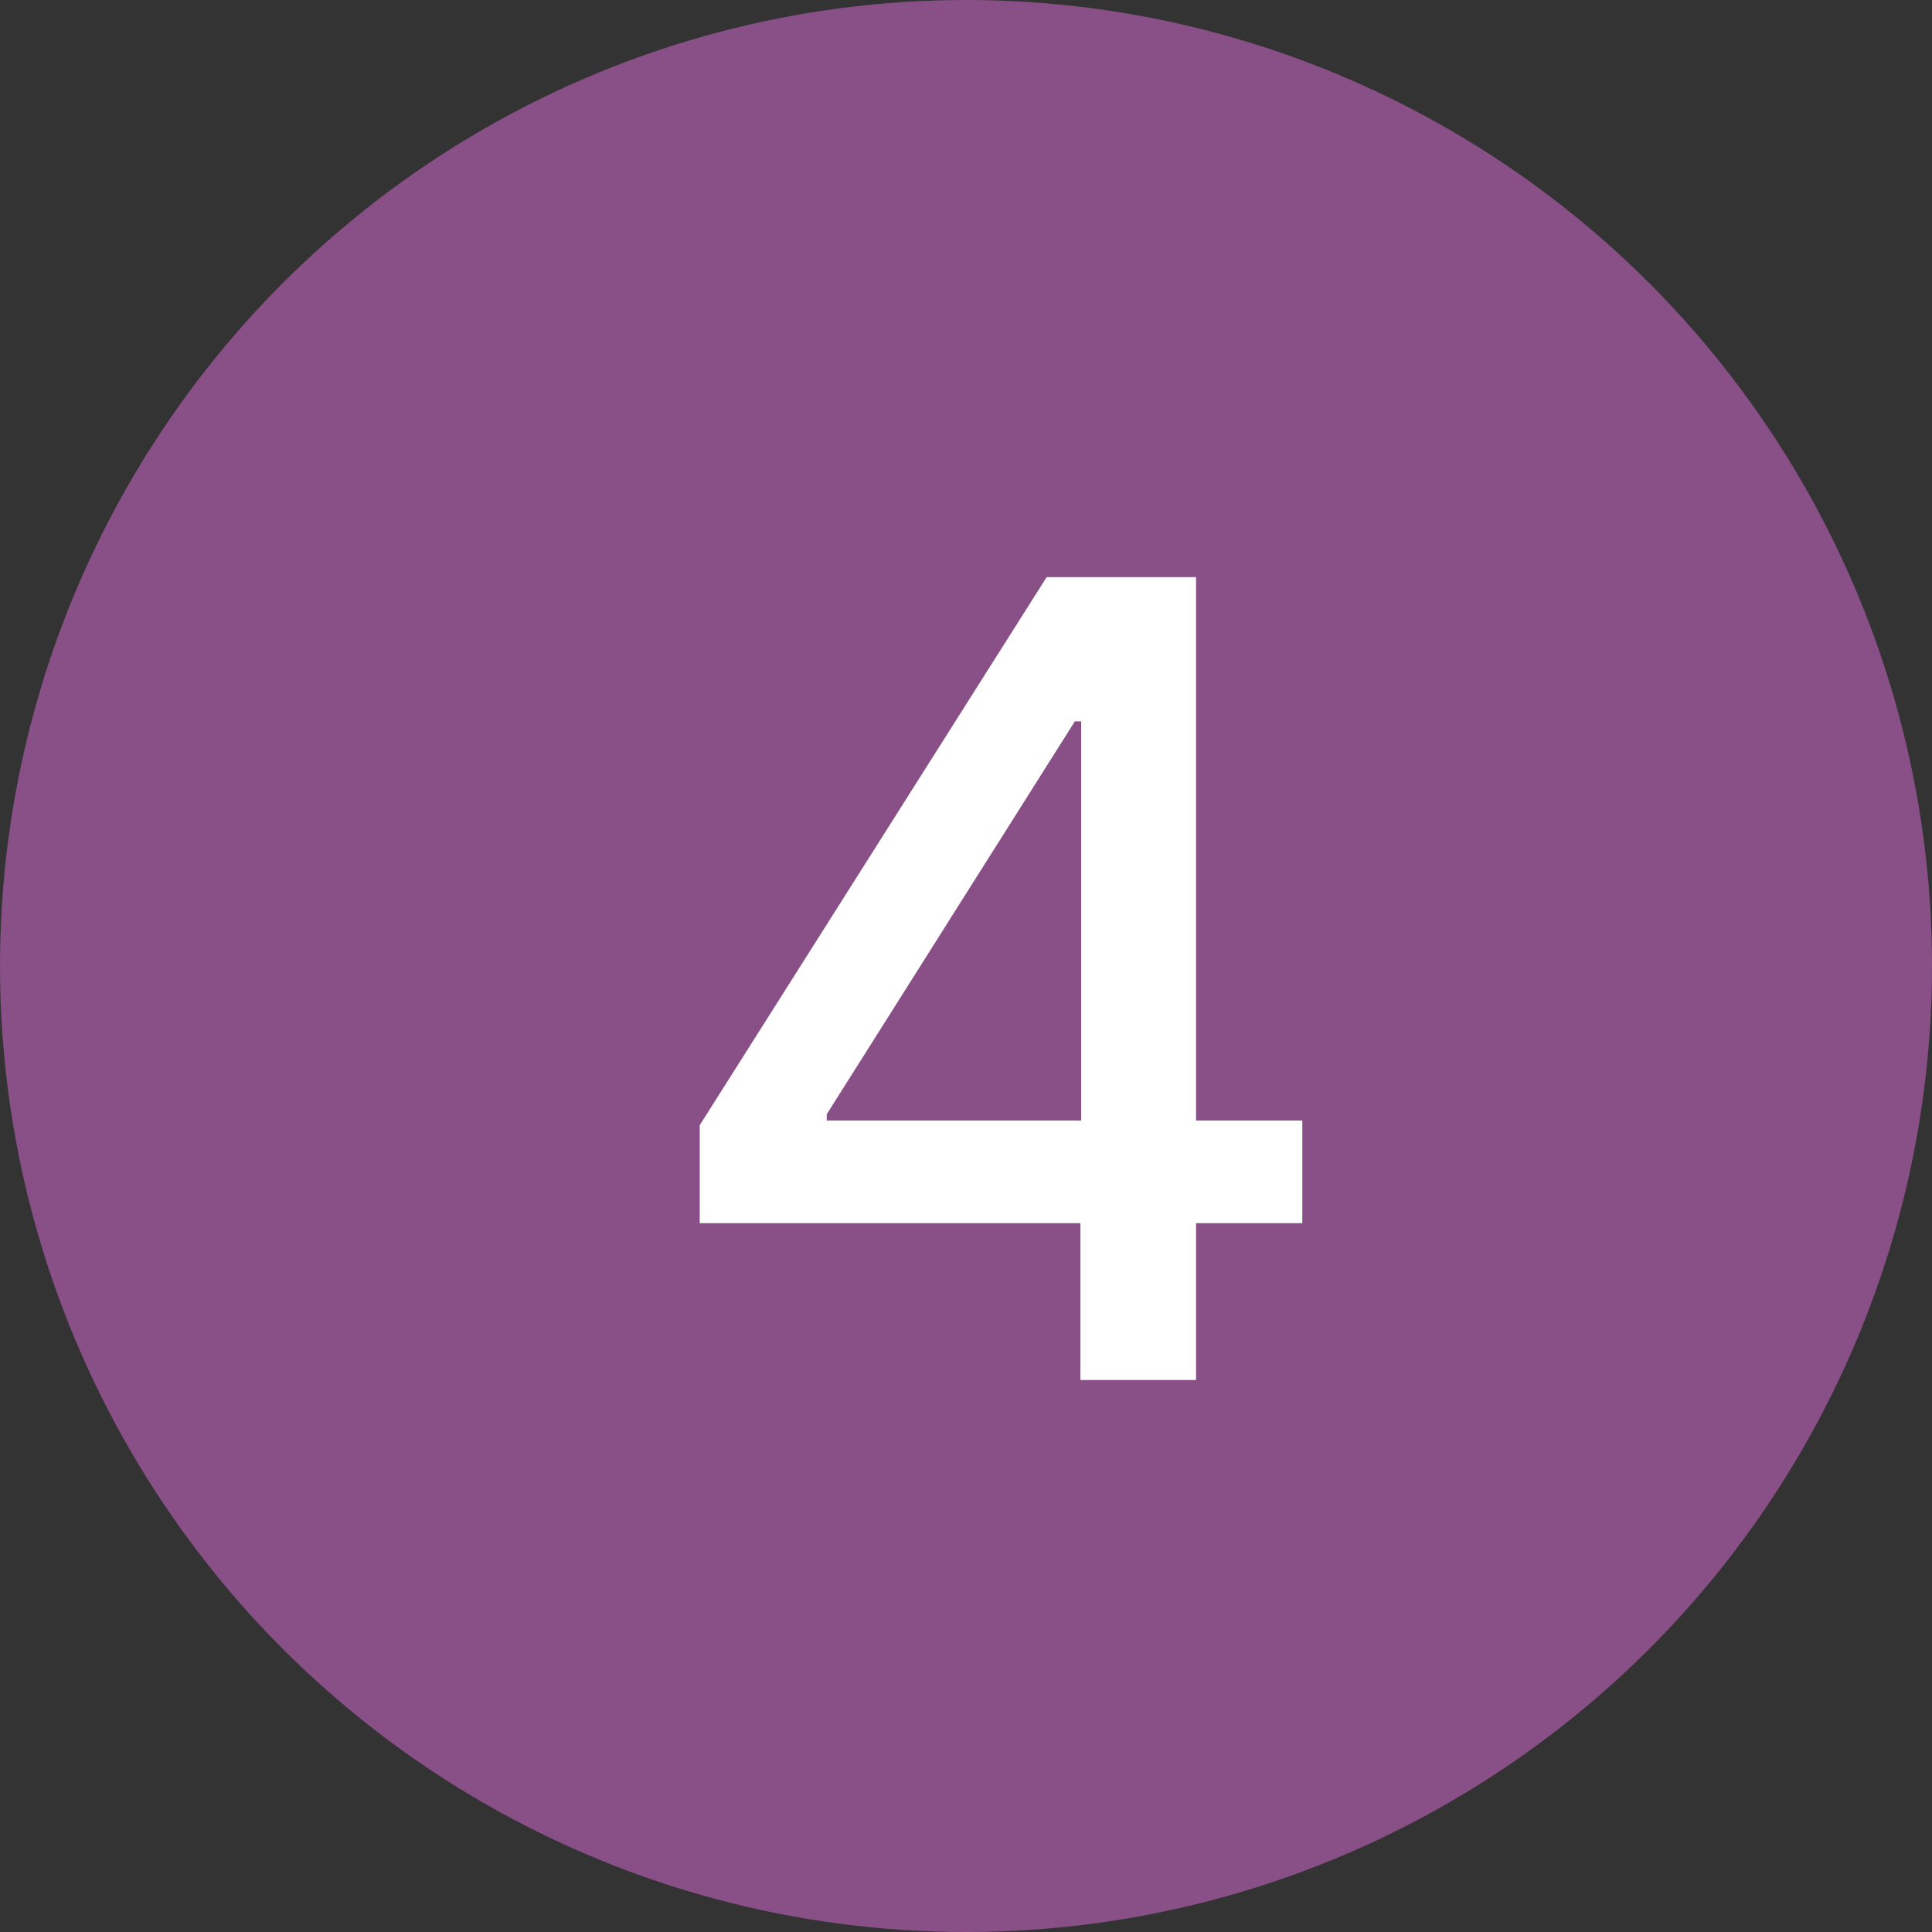 <?xml version="1.0" encoding="UTF-8"?>
<svg xmlns="http://www.w3.org/2000/svg" width="28" height="28" viewBox="0 0 28 28" fill="none">
  <rect x="0" y="0" width="28" height="28" fill="#333333" stroke="none"/>
  <circle cx="14" cy="14" r="14" fill="#894F87"></circle>
  <path d="M10.141 17.727V16.307L15.169 8.364H16.288V10.454H15.578L11.982 16.148V16.239H18.874V17.727H10.141ZM15.658 20V17.296L15.669 16.648V8.364H17.334V20H15.658Z" fill="white"></path>
</svg>
